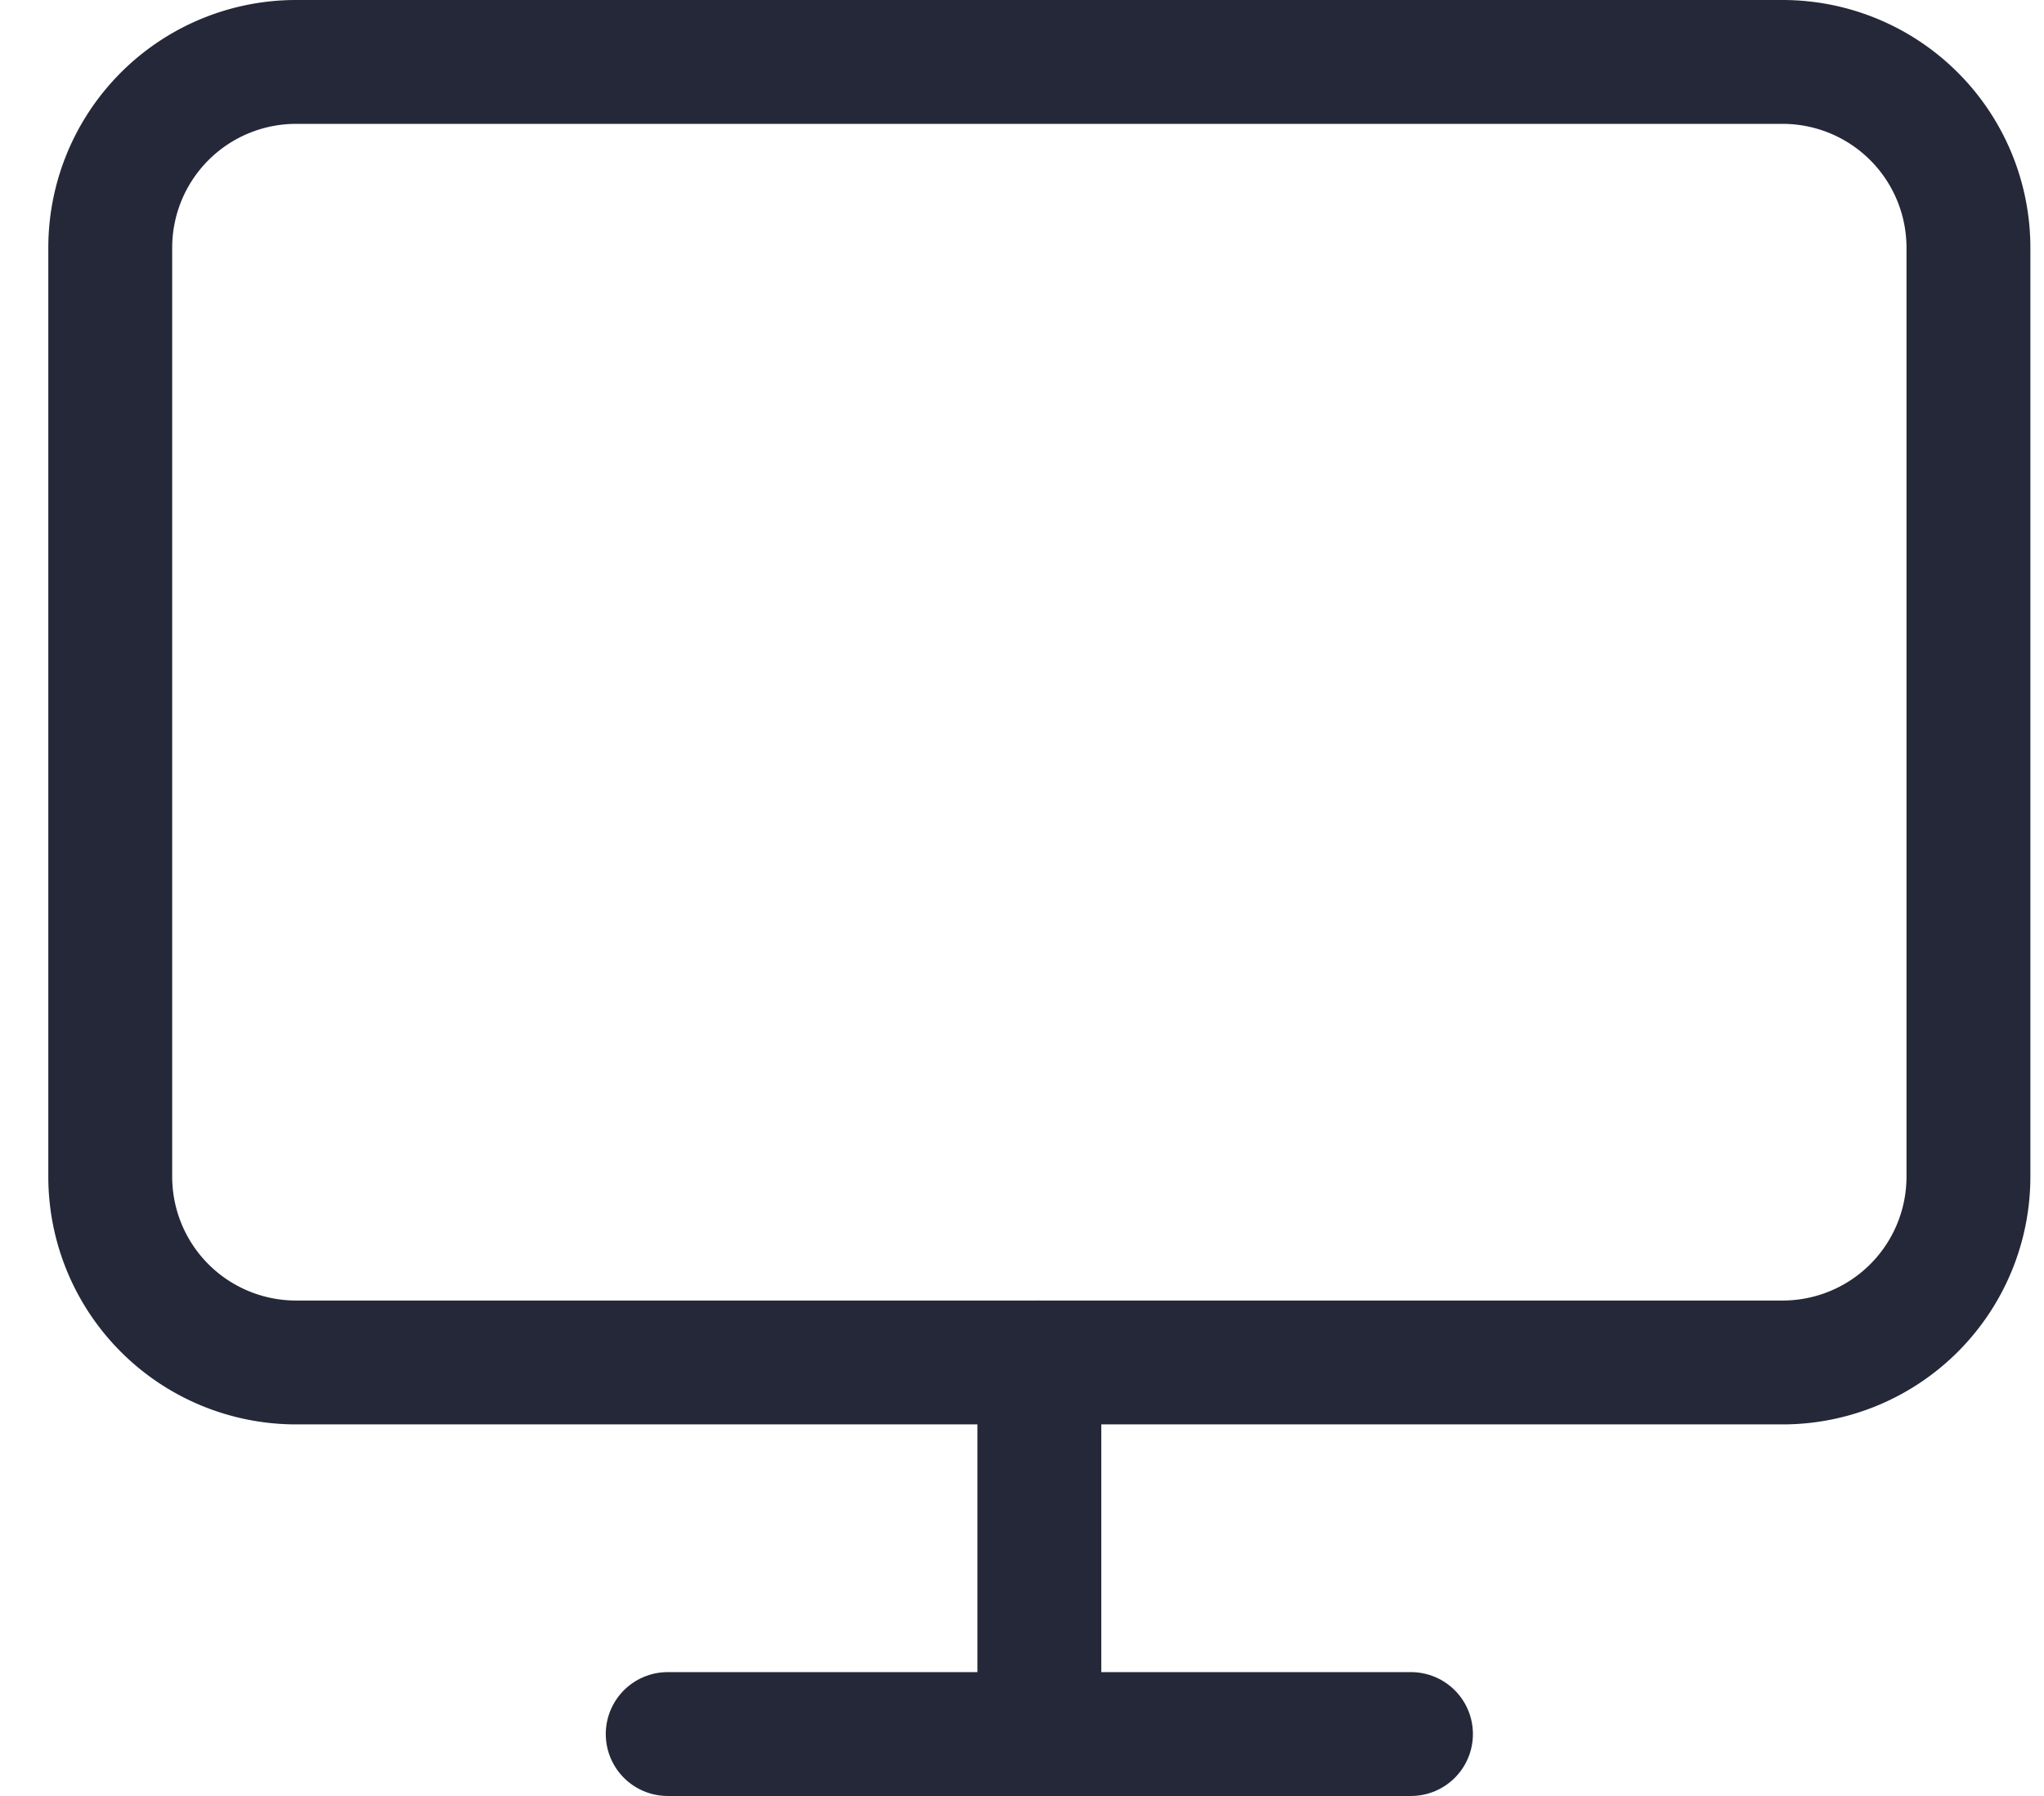<svg xmlns="http://www.w3.org/2000/svg" width="33" height="29" viewBox="0 0 33 29"><g><g><g><path fill="none" stroke="#252838" stroke-linecap="round" stroke-linejoin="round" stroke-miterlimit="20" stroke-width="2" d="M4.78 1h24a3 3 0 0 1 3 3v15a3 3 0 0 1-3 3h-24a3 3 0 0 1-3-3V4a3 3 0 0 1 3-3z"/></g><g><path fill="none" stroke="#252838" stroke-linecap="round" stroke-linejoin="round" stroke-miterlimit="20" stroke-width="2" d="M10.78 28h12"/></g><g><path fill="none" stroke="#252838" stroke-linecap="round" stroke-linejoin="round" stroke-miterlimit="20" stroke-width="2" d="M16.78 22v6"/></g></g></g></svg>